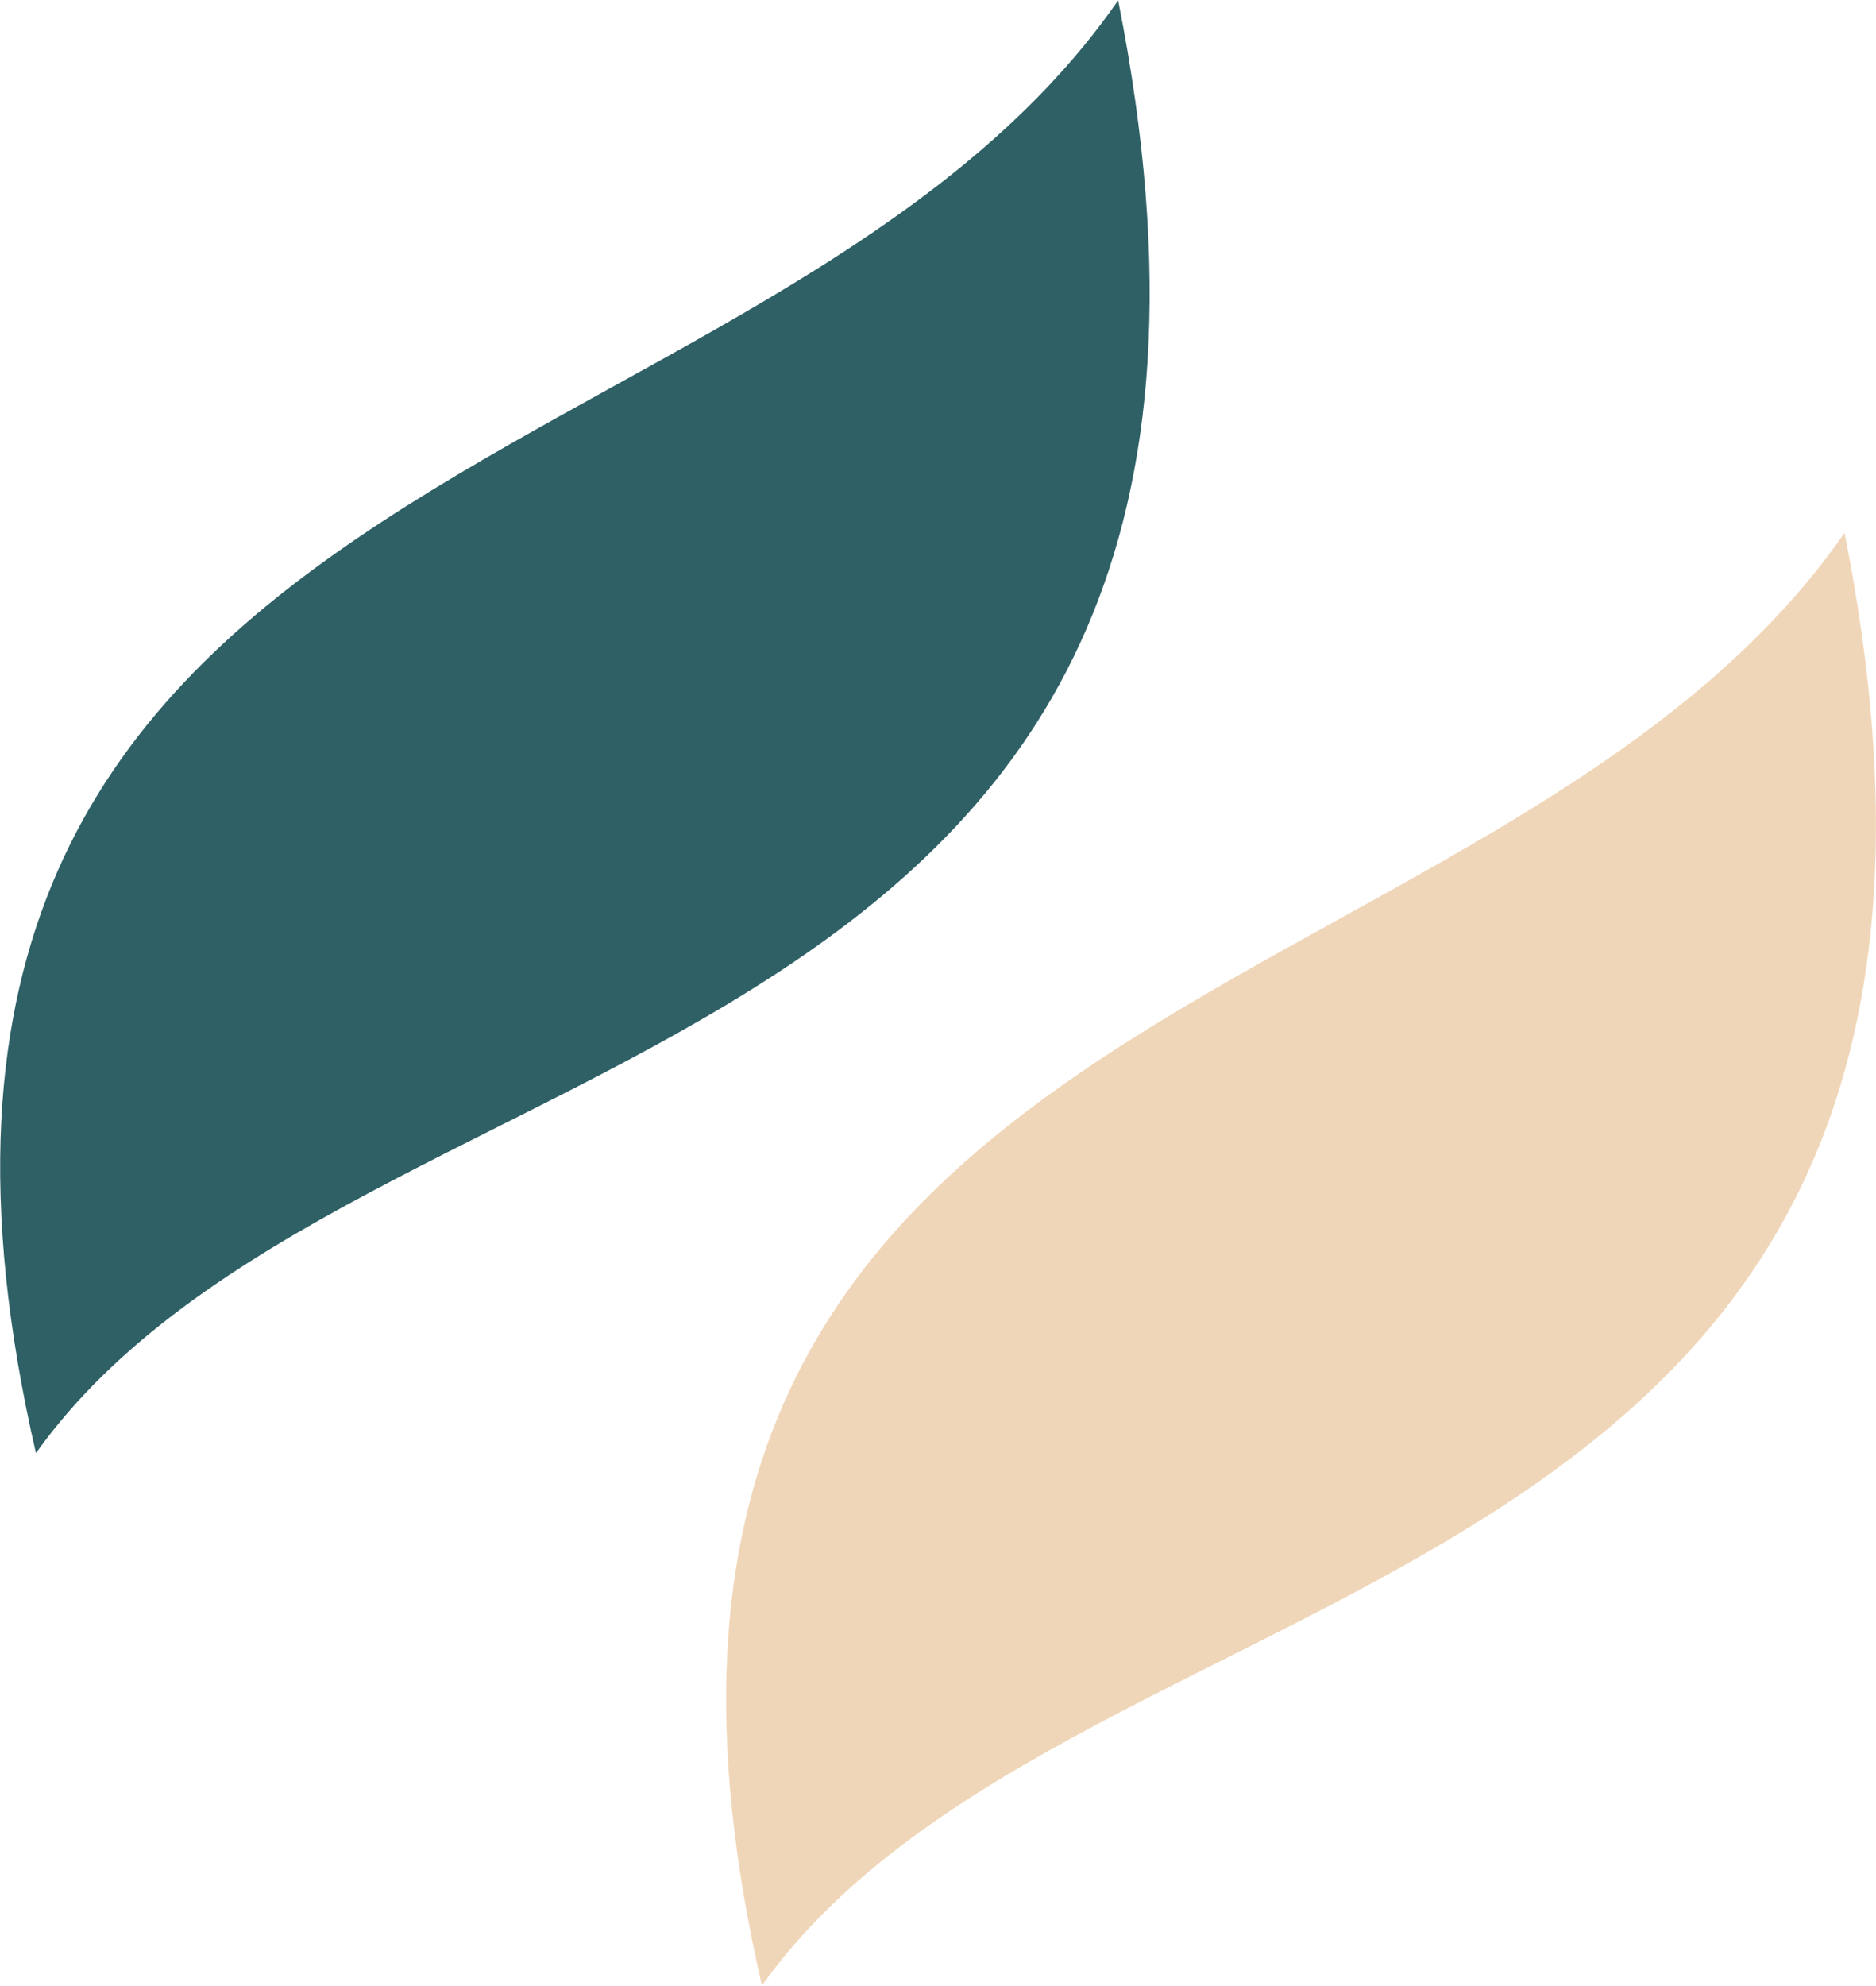 <?xml version="1.0" encoding="UTF-8"?> <svg xmlns="http://www.w3.org/2000/svg" id="Warstwa_2" width="14.73mm" height="15.59mm" viewBox="0 0 41.76 44.18"><defs><style>.cls-1{fill:#f0d6b8;}.cls-2{fill:#2e6066;}</style></defs><g id="Warstwa_1-2"><path class="cls-2" d="M24.89,0C17.1,11.24-4.38,9.85,.8,32.33,7.93,22.35,29.76,24.52,24.89,0"></path><path class="cls-1" d="M41.06,11.85c-7.8,11.24-29.28,9.85-24.1,32.33,7.13-9.98,28.96-7.8,24.1-32.33"></path></g></svg> 